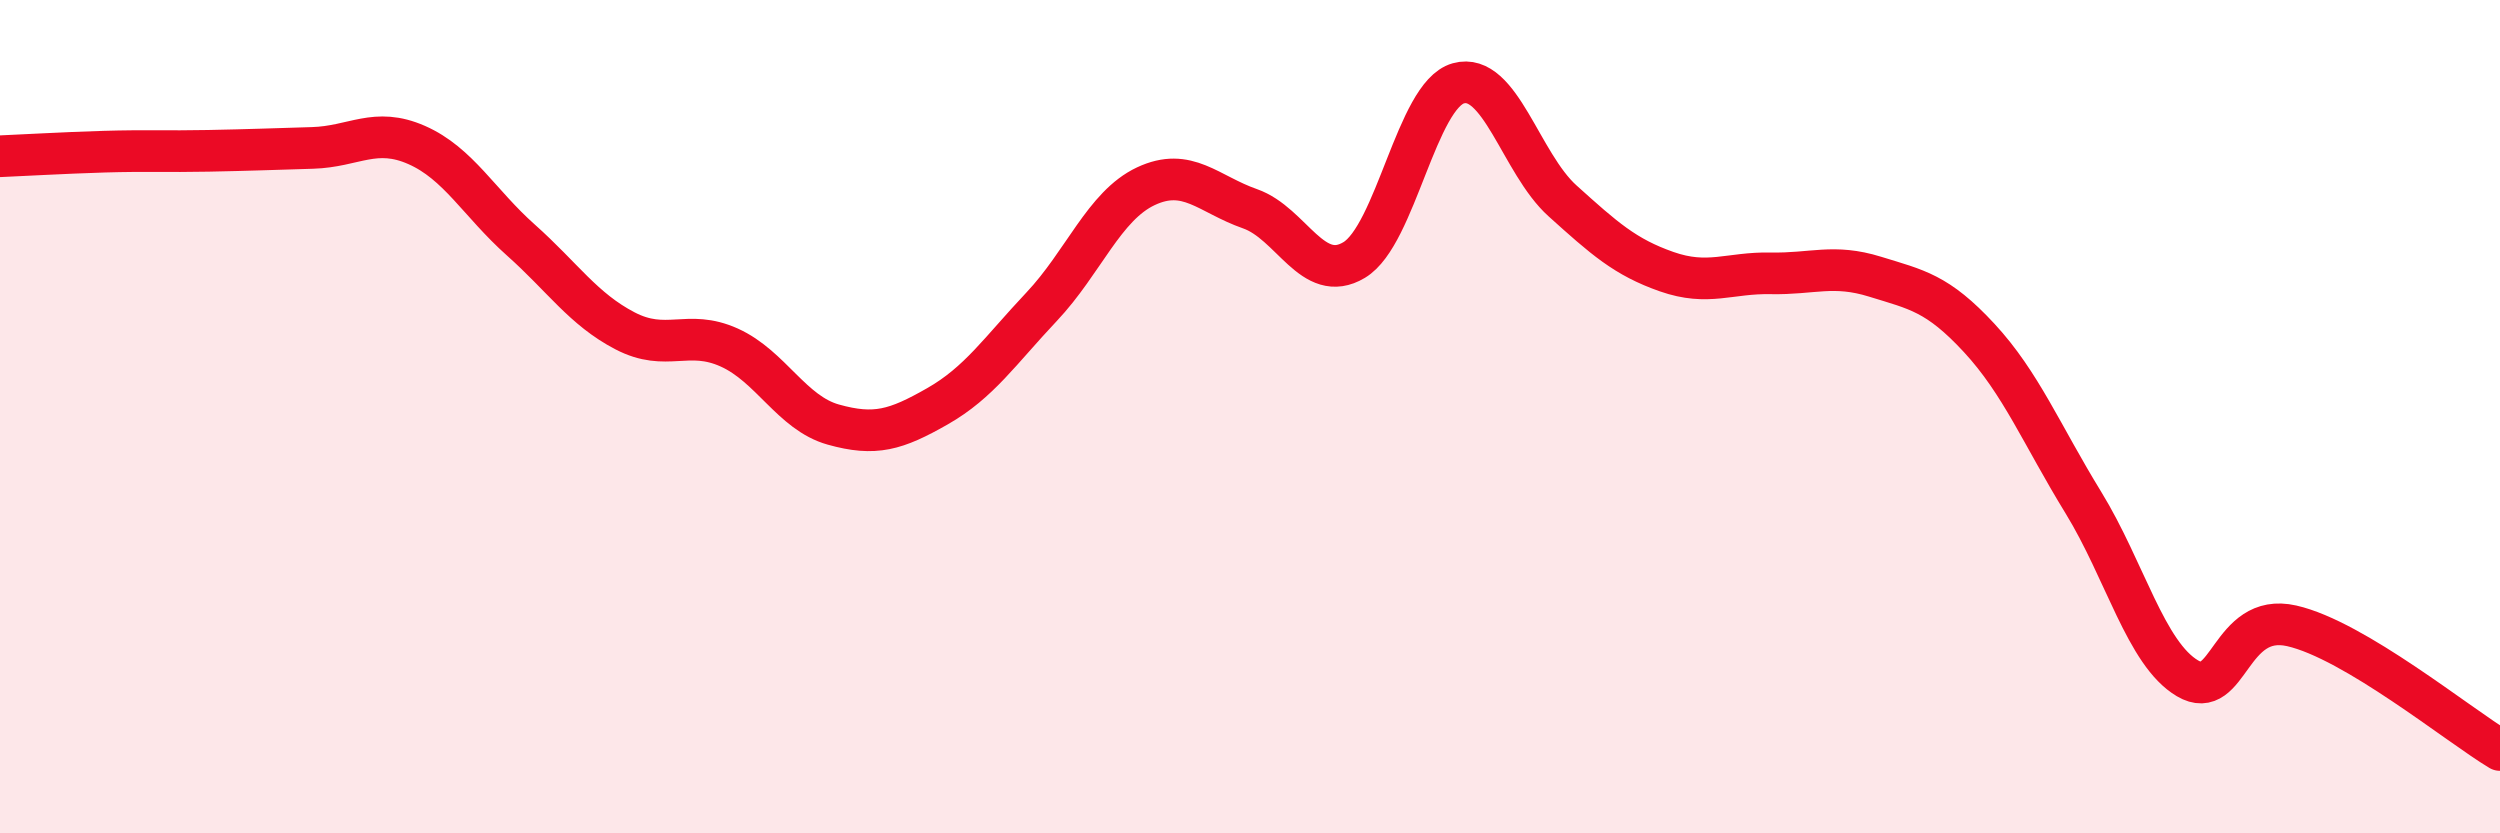 
    <svg width="60" height="20" viewBox="0 0 60 20" xmlns="http://www.w3.org/2000/svg">
      <path
        d="M 0,3.75 C 0.5,3.73 1.5,3.67 2.5,3.64 C 3.5,3.61 4,3.64 5,3.62 C 6,3.6 6.5,3.58 7.5,3.55 C 8.5,3.52 9,3.04 10,3.48 C 11,3.92 11.5,4.87 12.5,5.76 C 13.5,6.65 14,7.42 15,7.94 C 16,8.46 16.5,7.89 17.5,8.34 C 18.5,8.79 19,9.91 20,10.19 C 21,10.47 21.5,10.32 22.5,9.75 C 23.5,9.18 24,8.42 25,7.36 C 26,6.3 26.5,4.94 27.5,4.47 C 28.5,4 29,4.66 30,5.01 C 31,5.36 31.5,6.84 32.5,6.24 C 33.5,5.64 34,2.28 35,2 C 36,1.72 36.5,3.92 37.5,4.82 C 38.5,5.72 39,6.17 40,6.52 C 41,6.87 41.5,6.54 42.5,6.56 C 43.5,6.58 44,6.33 45,6.64 C 46,6.95 46.5,7.03 47.5,8.11 C 48.5,9.19 49,10.43 50,12.06 C 51,13.69 51.5,15.69 52.5,16.28 C 53.5,16.87 53.5,14.68 55,15.02 C 56.5,15.36 59,17.4 60,18L60 20L0 20Z"
        fill="#EB0A25"
        opacity="0.1"
        stroke-linecap="round"
        stroke-linejoin="round"
      />
      <path
        d="M 0,3.75 C 0.5,3.73 1.5,3.67 2.5,3.64 C 3.5,3.61 4,3.64 5,3.62 C 6,3.6 6.5,3.58 7.5,3.55 C 8.5,3.52 9,3.04 10,3.48 C 11,3.92 11.5,4.87 12.5,5.76 C 13.5,6.65 14,7.42 15,7.94 C 16,8.46 16.5,7.89 17.5,8.34 C 18.5,8.79 19,9.91 20,10.19 C 21,10.47 21.5,10.32 22.5,9.75 C 23.5,9.18 24,8.42 25,7.36 C 26,6.3 26.5,4.94 27.5,4.47 C 28.5,4 29,4.66 30,5.01 C 31,5.36 31.5,6.84 32.5,6.24 C 33.5,5.64 34,2.28 35,2 C 36,1.72 36.5,3.92 37.5,4.82 C 38.5,5.72 39,6.17 40,6.52 C 41,6.87 41.5,6.54 42.5,6.56 C 43.5,6.58 44,6.33 45,6.64 C 46,6.95 46.5,7.03 47.5,8.11 C 48.5,9.19 49,10.43 50,12.06 C 51,13.69 51.5,15.69 52.5,16.28 C 53.5,16.87 53.5,14.68 55,15.02 C 56.5,15.36 59,17.4 60,18"
        stroke="#EB0A25"
        stroke-width="1"
        fill="none"
        stroke-linecap="round"
        stroke-linejoin="round"
      />
    </svg>
  